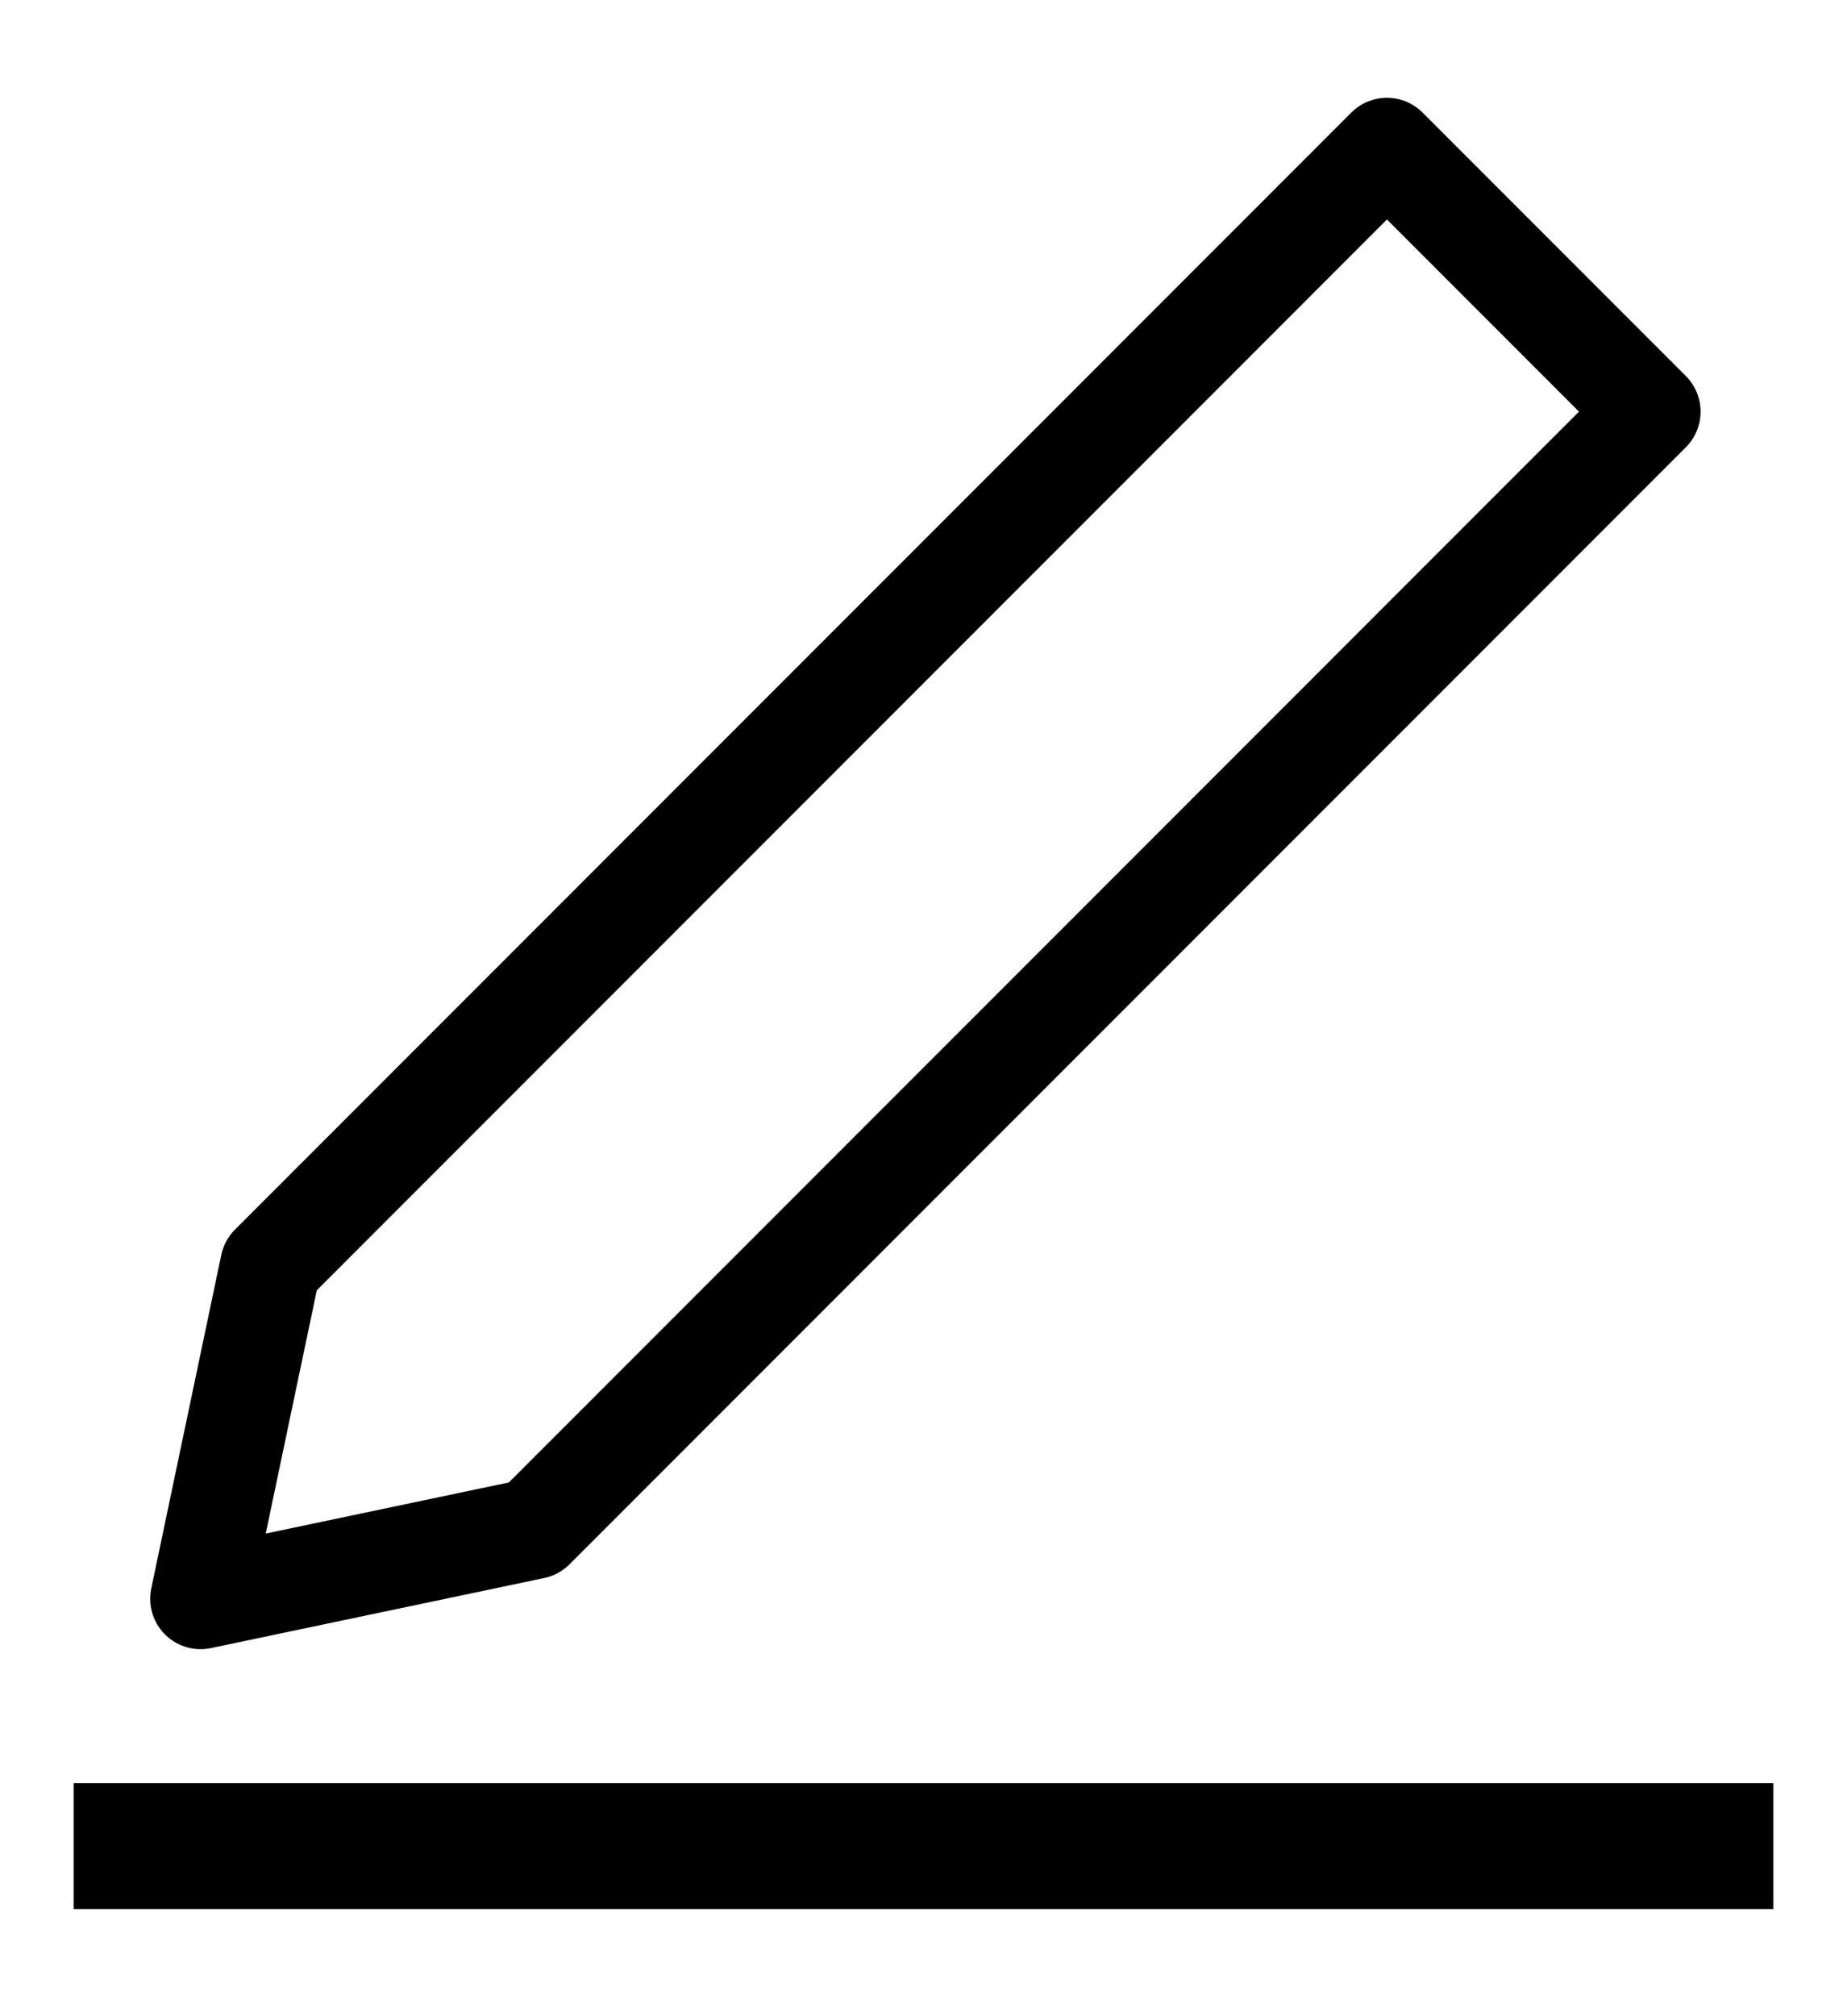 <svg viewBox="0 0 22 24" xmlns="http://www.w3.org/2000/svg" fill-rule="evenodd" clip-rule="evenodd" stroke-linejoin="round" stroke-miterlimit="1.5"><path d="M21.123 22.725v-1.5H.877v1.5h20.246z"/><path d="M16.52 1.764L19.656 4.9 6.359 18.197l-3.97.834.001-.001-.001.001.834-3.97L16.52 1.764z" fill="none" stroke="#000" stroke-width="1.2"/></svg>